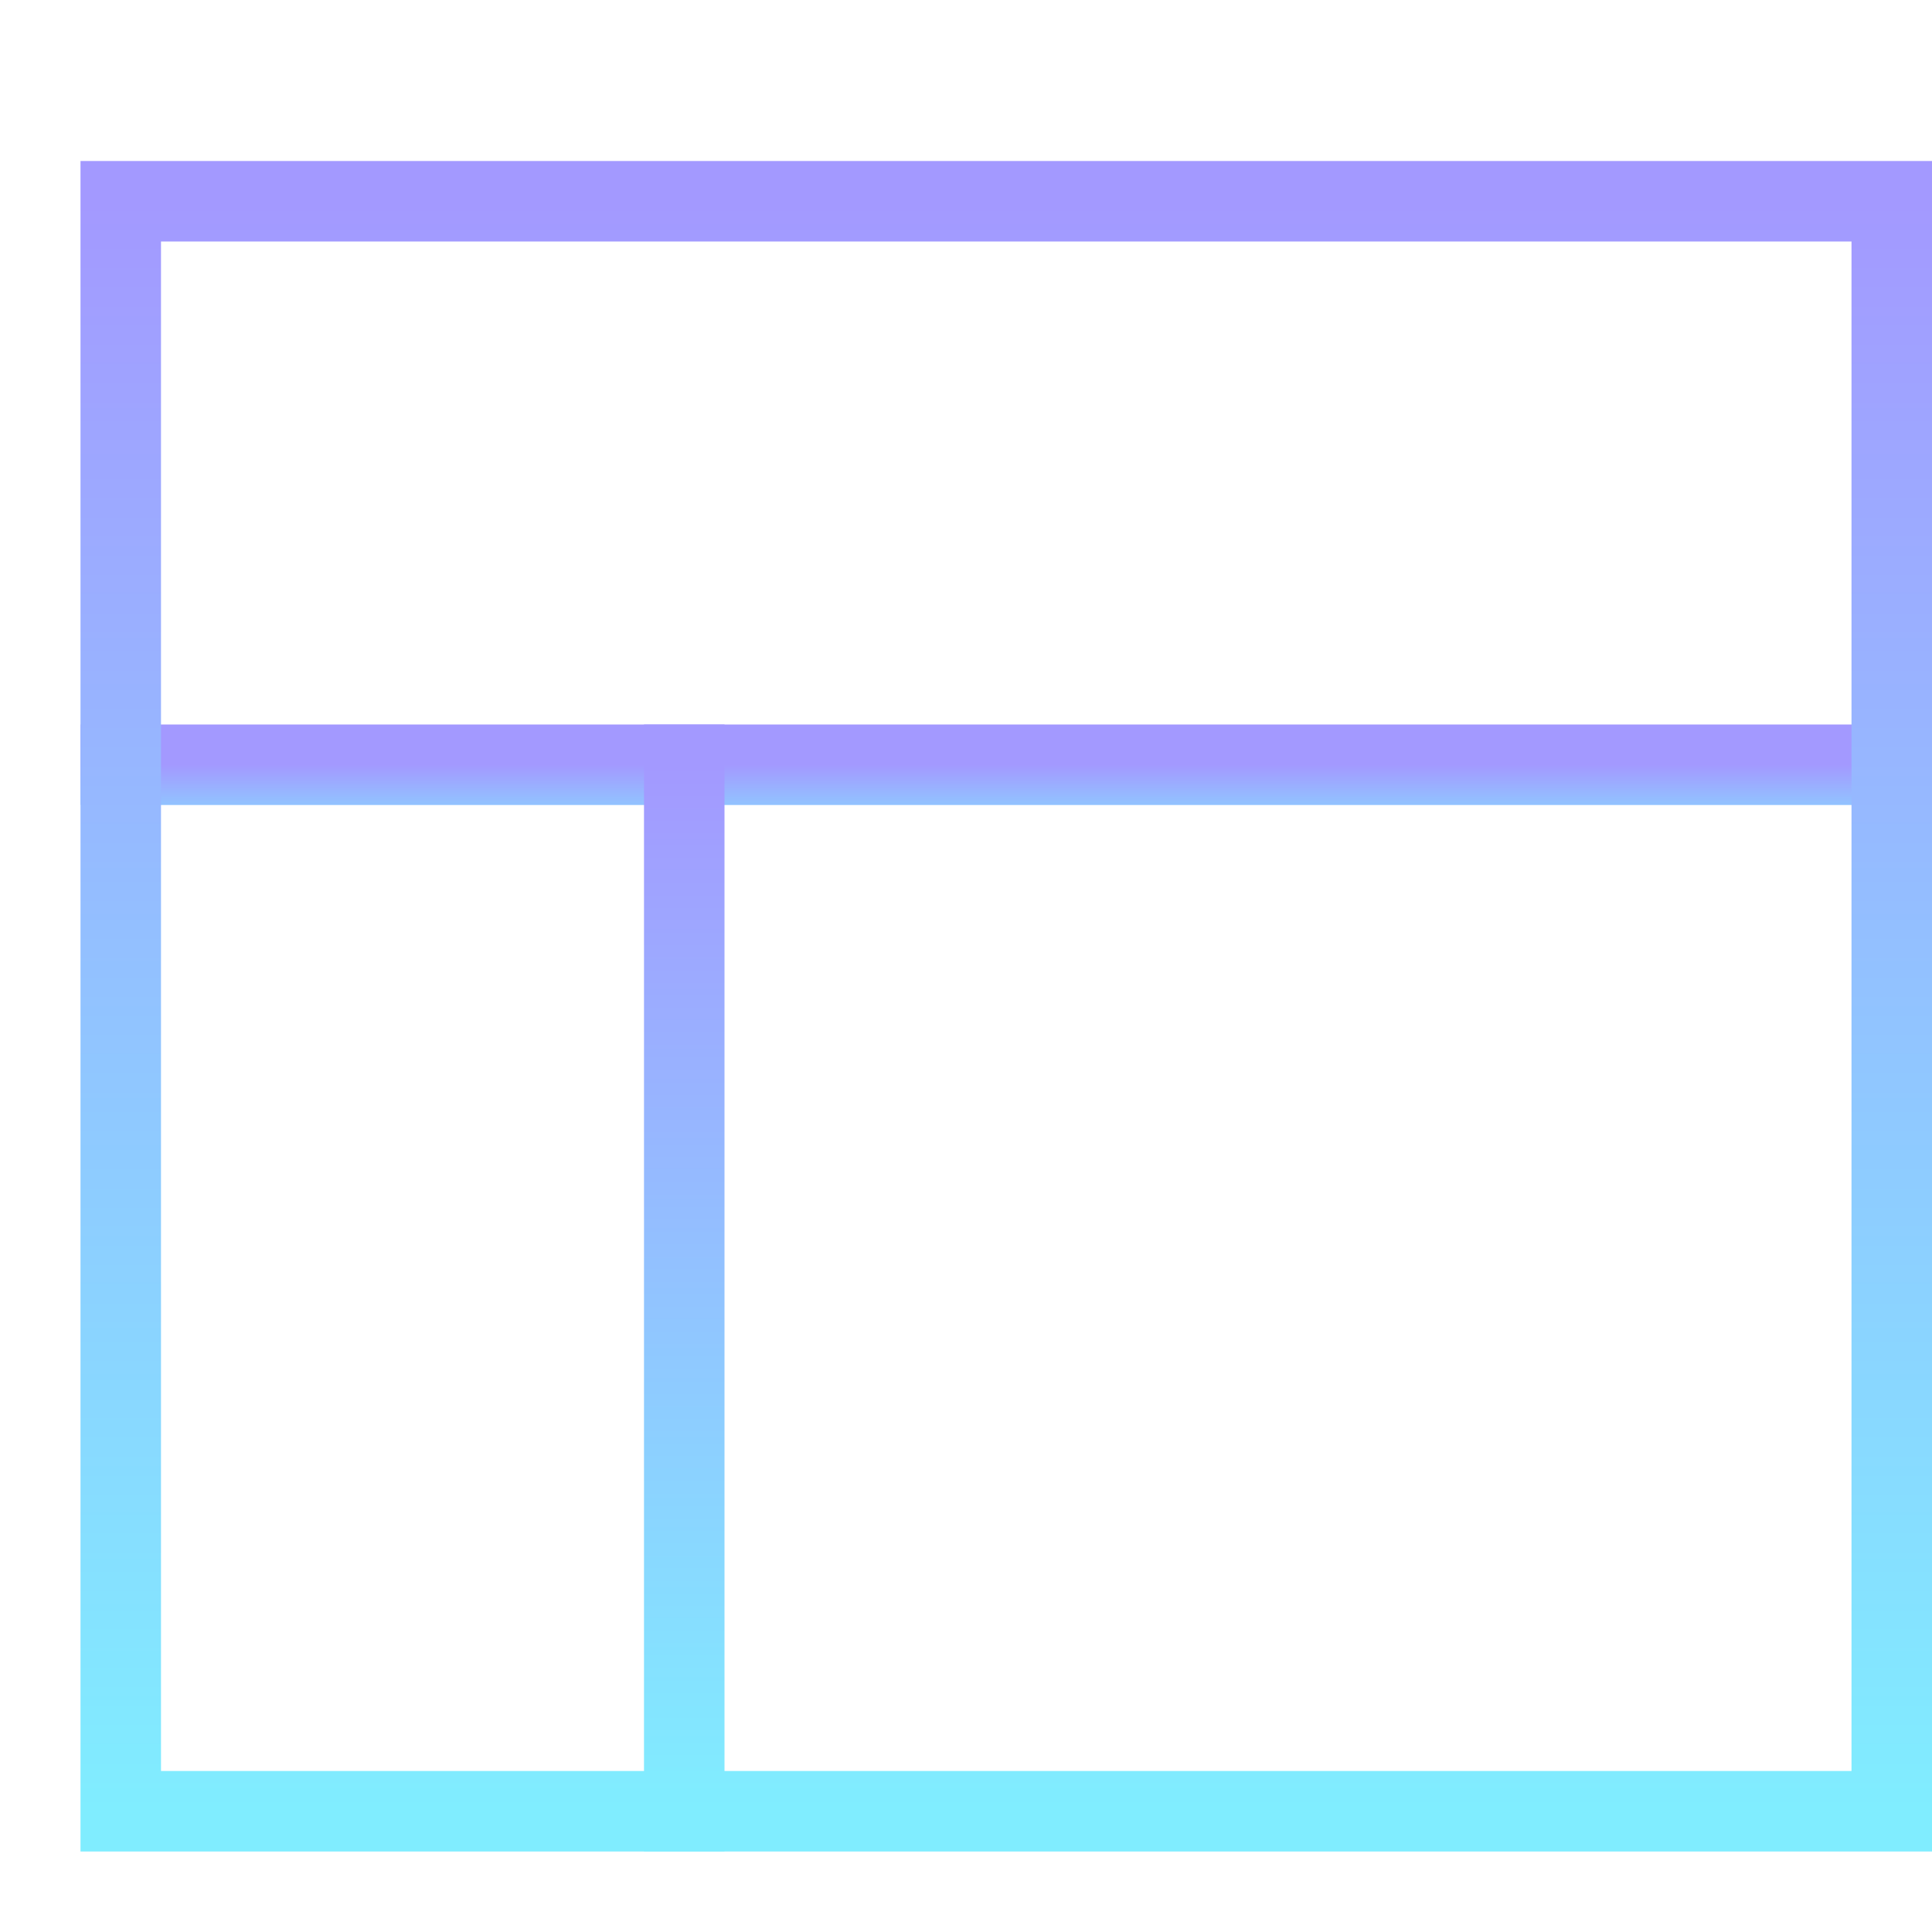 <svg width="24" height="24" viewBox="0 0 24 24" fill="none" xmlns="http://www.w3.org/2000/svg">
<path d="M1.5 9.5H23.5" stroke="url(#paint0_linear_985_172)" stroke-miterlimit="10" stroke-linecap="square"/>
<path d="M8.5 9.5V22.5" stroke="url(#paint1_linear_985_172)" stroke-miterlimit="10" stroke-linecap="square"/>
<path d="M23.5 2.5H1.5V22.5H23.5V2.5Z" stroke="url(#paint2_linear_985_172)" stroke-miterlimit="10" stroke-linecap="square"/>
<defs>
<linearGradient id="paint0_linear_985_172" x1="12.5" y1="9.5" x2="12.5" y2="10.5" gradientUnits="userSpaceOnUse">
<stop stop-color="#A399FF"/>
<stop offset="1" stop-color="#80EDFF"/>
</linearGradient>
<linearGradient id="paint1_linear_985_172" x1="9" y1="9.5" x2="9" y2="22.5" gradientUnits="userSpaceOnUse">
<stop stop-color="#A399FF"/>
<stop offset="1" stop-color="#80EDFF"/>
</linearGradient>
<linearGradient id="paint2_linear_985_172" x1="12.5" y1="2.5" x2="12.5" y2="22.5" gradientUnits="userSpaceOnUse">
<stop stop-color="#A399FF"/>
<stop offset="1" stop-color="#80EDFF"/>
</linearGradient>
</defs>
</svg>
